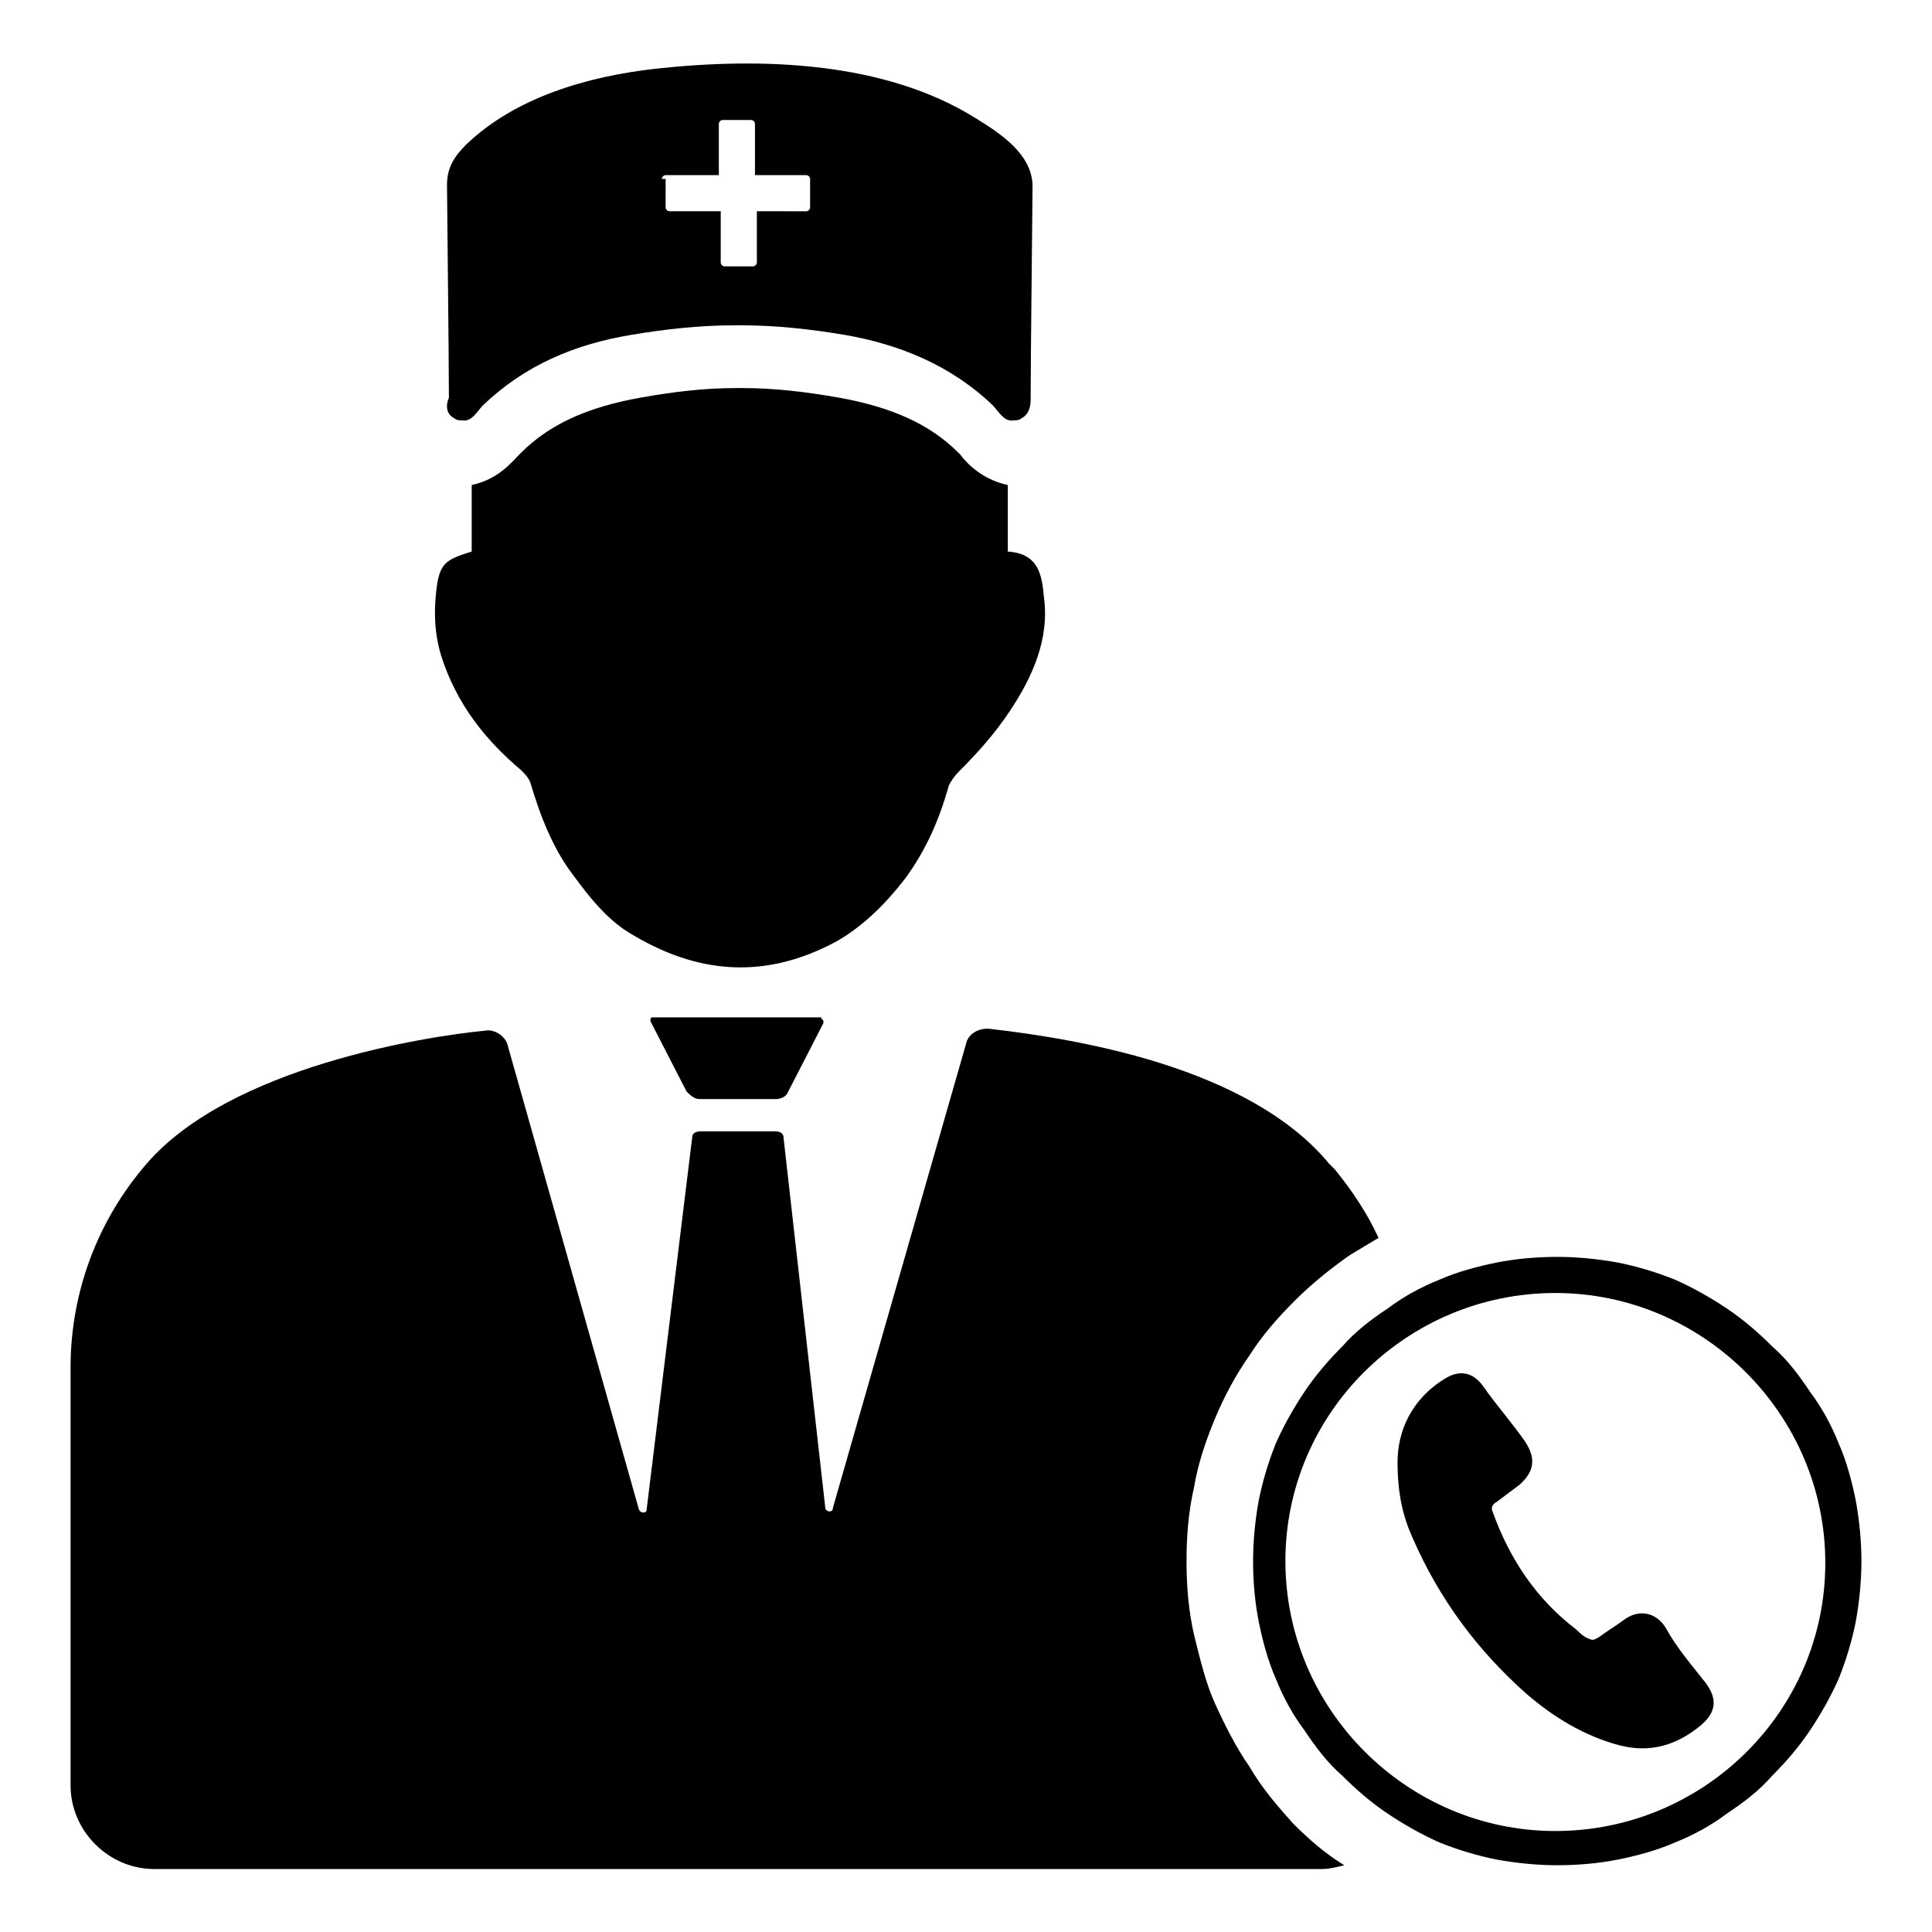 <?xml version="1.0" encoding="UTF-8"?>
<!-- Uploaded to: SVG Repo, www.svgrepo.com, Generator: SVG Repo Mixer Tools -->
<svg fill="#000000" width="800px" height="800px" version="1.1" viewBox="144 144 512 512" xmlns="http://www.w3.org/2000/svg">
 <path d="m264.47 254.9c0.504 0.504 1.512 0.504 2.016 0.504 2.519 0.504 4.031-2.519 5.543-4.031 11.082-10.578 24.184-16.121 39.297-18.641 9.07-1.512 18.137-2.519 27.207-2.519h1.008 1.008c9.07 0 18.137 1.008 27.207 2.519 14.609 2.519 28.215 8.062 39.297 18.641 1.512 1.512 3.023 4.535 5.543 4.031 0.504 0 1.512 0 2.016-0.504 2.016-1.008 2.519-3.023 2.519-5.039 0-10.578 0.504-53.402 0.504-56.426 0-8.566-8.566-14.105-15.113-18.137-24.184-15.113-56.93-16.121-84.641-13.098-18.137 2.016-37.281 7.559-50.383 20.152-3.023 3.023-5.039 6.047-5.039 10.578 0 3.527 0.504 45.848 0.504 56.426-1.012 2.519-0.508 4.535 1.508 5.543zm54.918-63.48c0-0.504 0.504-1.008 1.008-1.008h14.105v-13.602c0-0.504 0.504-1.008 1.008-1.008h7.559c0.504 0 1.008 0.504 1.008 1.008v13.602h13.602c0.504 0 1.008 0.504 1.008 1.008v7.559c0 0.504-0.504 1.008-1.008 1.008l-13.102-0.004v13.602c0 0.504-0.504 1.008-1.008 1.008h-7.559c-0.504 0-1.008-0.504-1.008-1.008v-13.602h-13.602c-0.504 0-1.008-0.504-1.008-1.008l0.004-7.555zm-58.445 126.46c-2.016-6.551-2.016-13.098-1.008-19.648 1.008-5.039 2.519-6.047 9.07-8.062v-17.633c7.055-1.512 10.578-6.047 12.594-8.062l0.504-0.504c7.559-7.559 17.633-12.09 31.738-14.609 8.566-1.512 16.625-2.519 25.191-2.519h1.008 1.008c8.062 0 16.625 1.008 25.191 2.519 14.105 2.519 24.184 7.055 31.738 14.609l0.504 0.504c1.512 2.016 5.543 6.551 12.594 8.062v17.633c8.062 0.504 9.07 6.047 9.574 12.09 1.512 11.082-3.023 21.16-9.07 30.23-4.031 6.047-8.566 11.082-13.602 16.121-1.008 1.008-2.016 2.519-2.519 3.527-2.519 9.07-6.047 17.129-11.586 24.688-5.039 6.551-11.082 12.594-18.137 16.625-18.641 10.078-36.777 9.07-55.418-2.519-5.543-3.527-10.078-9.07-14.105-14.609-5.543-7.055-9.07-16.121-11.586-24.688-0.504-1.512-1.512-2.519-2.519-3.527-9.574-8.059-17.133-17.633-21.164-30.227zm225.71 309.34c4.031 4.031 8.566 8.062 13.602 11.082-2.016 0.504-4.031 1.008-6.047 1.008l-309.34 0.004c-12.09 0-22.168-10.078-22.168-22.168v-110.84c0-19.648 7.055-38.793 20.152-53.906 22.168-25.695 74.059-33.754 89.68-35.266 2.519-0.504 5.543 1.512 6.047 4.031l34.762 122.93c0.504 1.008 2.016 1.008 2.016 0l12.09-98.75c0-1.008 1.008-1.512 2.016-1.512h20.152c1.008 0 2.016 0.504 2.016 1.512l11.082 98.242c0 1.008 2.016 1.512 2.016 0l35.27-122.93c0.504-2.519 3.023-4.031 5.543-4.031h0.504c53.402 6.047 78.594 21.664 90.184 35.77 0.504 0.504 1.008 1.008 1.512 1.512 4.535 5.543 8.566 11.586 11.586 18.137-2.519 1.512-5.039 3.023-7.559 4.535-5.039 3.527-10.078 7.559-14.609 12.09-4.535 4.535-8.566 9.07-12.09 14.609-3.527 5.039-6.551 10.578-9.07 16.625s-4.535 12.09-5.543 18.137c-1.512 6.551-2.016 13.098-2.016 19.648s0.504 13.098 2.016 19.648c1.512 6.047 3.023 12.594 5.543 18.137 2.519 5.543 5.543 11.586 9.07 16.625 3.523 6.051 7.555 10.586 11.582 15.117zm-124.94-213.11c0.504 0 0.504 0.504 0.504 1.008l-9.574 18.641c-0.504 1.008-2.016 1.512-3.023 1.512h-20.152c-1.512 0-2.519-1.008-3.527-2.016l-9.574-18.641c0-0.504 0-1.008 0.504-1.008h44.844zm234.27 175.83c3.023 4.031 3.023 7.559-1.008 11.082-6.551 5.543-13.602 7.559-21.664 5.543-9.574-2.519-17.633-7.559-24.688-13.602-13.098-11.586-23.176-25.191-30.23-41.312-2.519-5.543-4.031-11.586-4.031-20.152 0-8.062 3.527-16.625 12.594-22.168 4.031-2.519 7.559-1.512 10.078 2.016 3.527 5.039 7.559 9.574 11.082 14.609 3.023 4.535 2.519 8.062-1.512 11.586-2.016 1.512-4.031 3.023-6.047 4.535-1.008 0.504-1.512 1.512-1.008 2.519 4.535 12.594 11.586 23.176 22.168 31.234 1.008 1.008 2.016 2.016 3.527 2.519 1.008 0.504 1.512 0 2.519-0.504 2.016-1.512 4.535-3.023 6.551-4.535 4.031-3.023 8.566-2.016 11.082 2.016 3.027 5.547 7.059 10.082 10.586 14.613zm39.801-48.363c-1.008-5.039-2.519-10.578-4.535-15.113-2.016-5.039-4.535-9.574-7.559-13.602-3.023-4.535-6.047-8.566-10.078-12.09-3.527-3.527-7.559-7.055-12.09-10.078-4.535-3.023-9.07-5.543-13.602-7.559-5.039-2.016-10.078-3.527-15.113-4.535-5.543-1.008-11.082-1.512-16.121-1.512-5.543 0-11.082 0.504-16.121 1.512s-10.578 2.519-15.113 4.535c-5.039 2.016-9.574 4.535-13.602 7.559-4.535 3.023-8.566 6.047-12.09 10.078-3.527 3.527-7.055 7.559-10.078 12.09-3.023 4.535-5.543 9.07-7.559 13.602-2.016 5.039-3.527 10.078-4.535 15.113-1.008 5.543-1.512 11.082-1.512 16.121 0 5.543 0.504 11.082 1.512 16.121 1.008 5.039 2.519 10.578 4.535 15.113 2.016 5.039 4.535 9.574 7.559 13.602 3.023 4.535 6.047 8.566 10.078 12.09 3.527 3.527 7.559 7.055 12.09 10.078 4.535 3.023 9.07 5.543 13.602 7.559 5.039 2.016 10.078 3.527 15.113 4.535 5.543 1.008 11.082 1.512 16.121 1.512 5.543 0 11.082-0.504 16.121-1.512 5.039-1.008 10.578-2.519 15.113-4.535 5.039-2.016 9.574-4.535 13.602-7.559 4.535-3.023 8.566-6.047 12.09-10.078 3.527-3.527 7.055-7.559 10.078-12.09 3.023-4.535 5.543-9.07 7.559-13.602 2.016-5.039 3.527-10.078 4.535-15.113 1.008-5.543 1.512-11.082 1.512-16.121 0-5.039-0.504-10.582-1.512-16.121zm-79.602 87.66c-39.297 0-71.539-32.242-71.539-71.539-0.004-39.297 32.242-71.039 71.539-71.039 39.297 0 71.539 32.242 71.539 71.539 0 39.301-32.242 71.039-71.539 71.039z"/>
</svg>